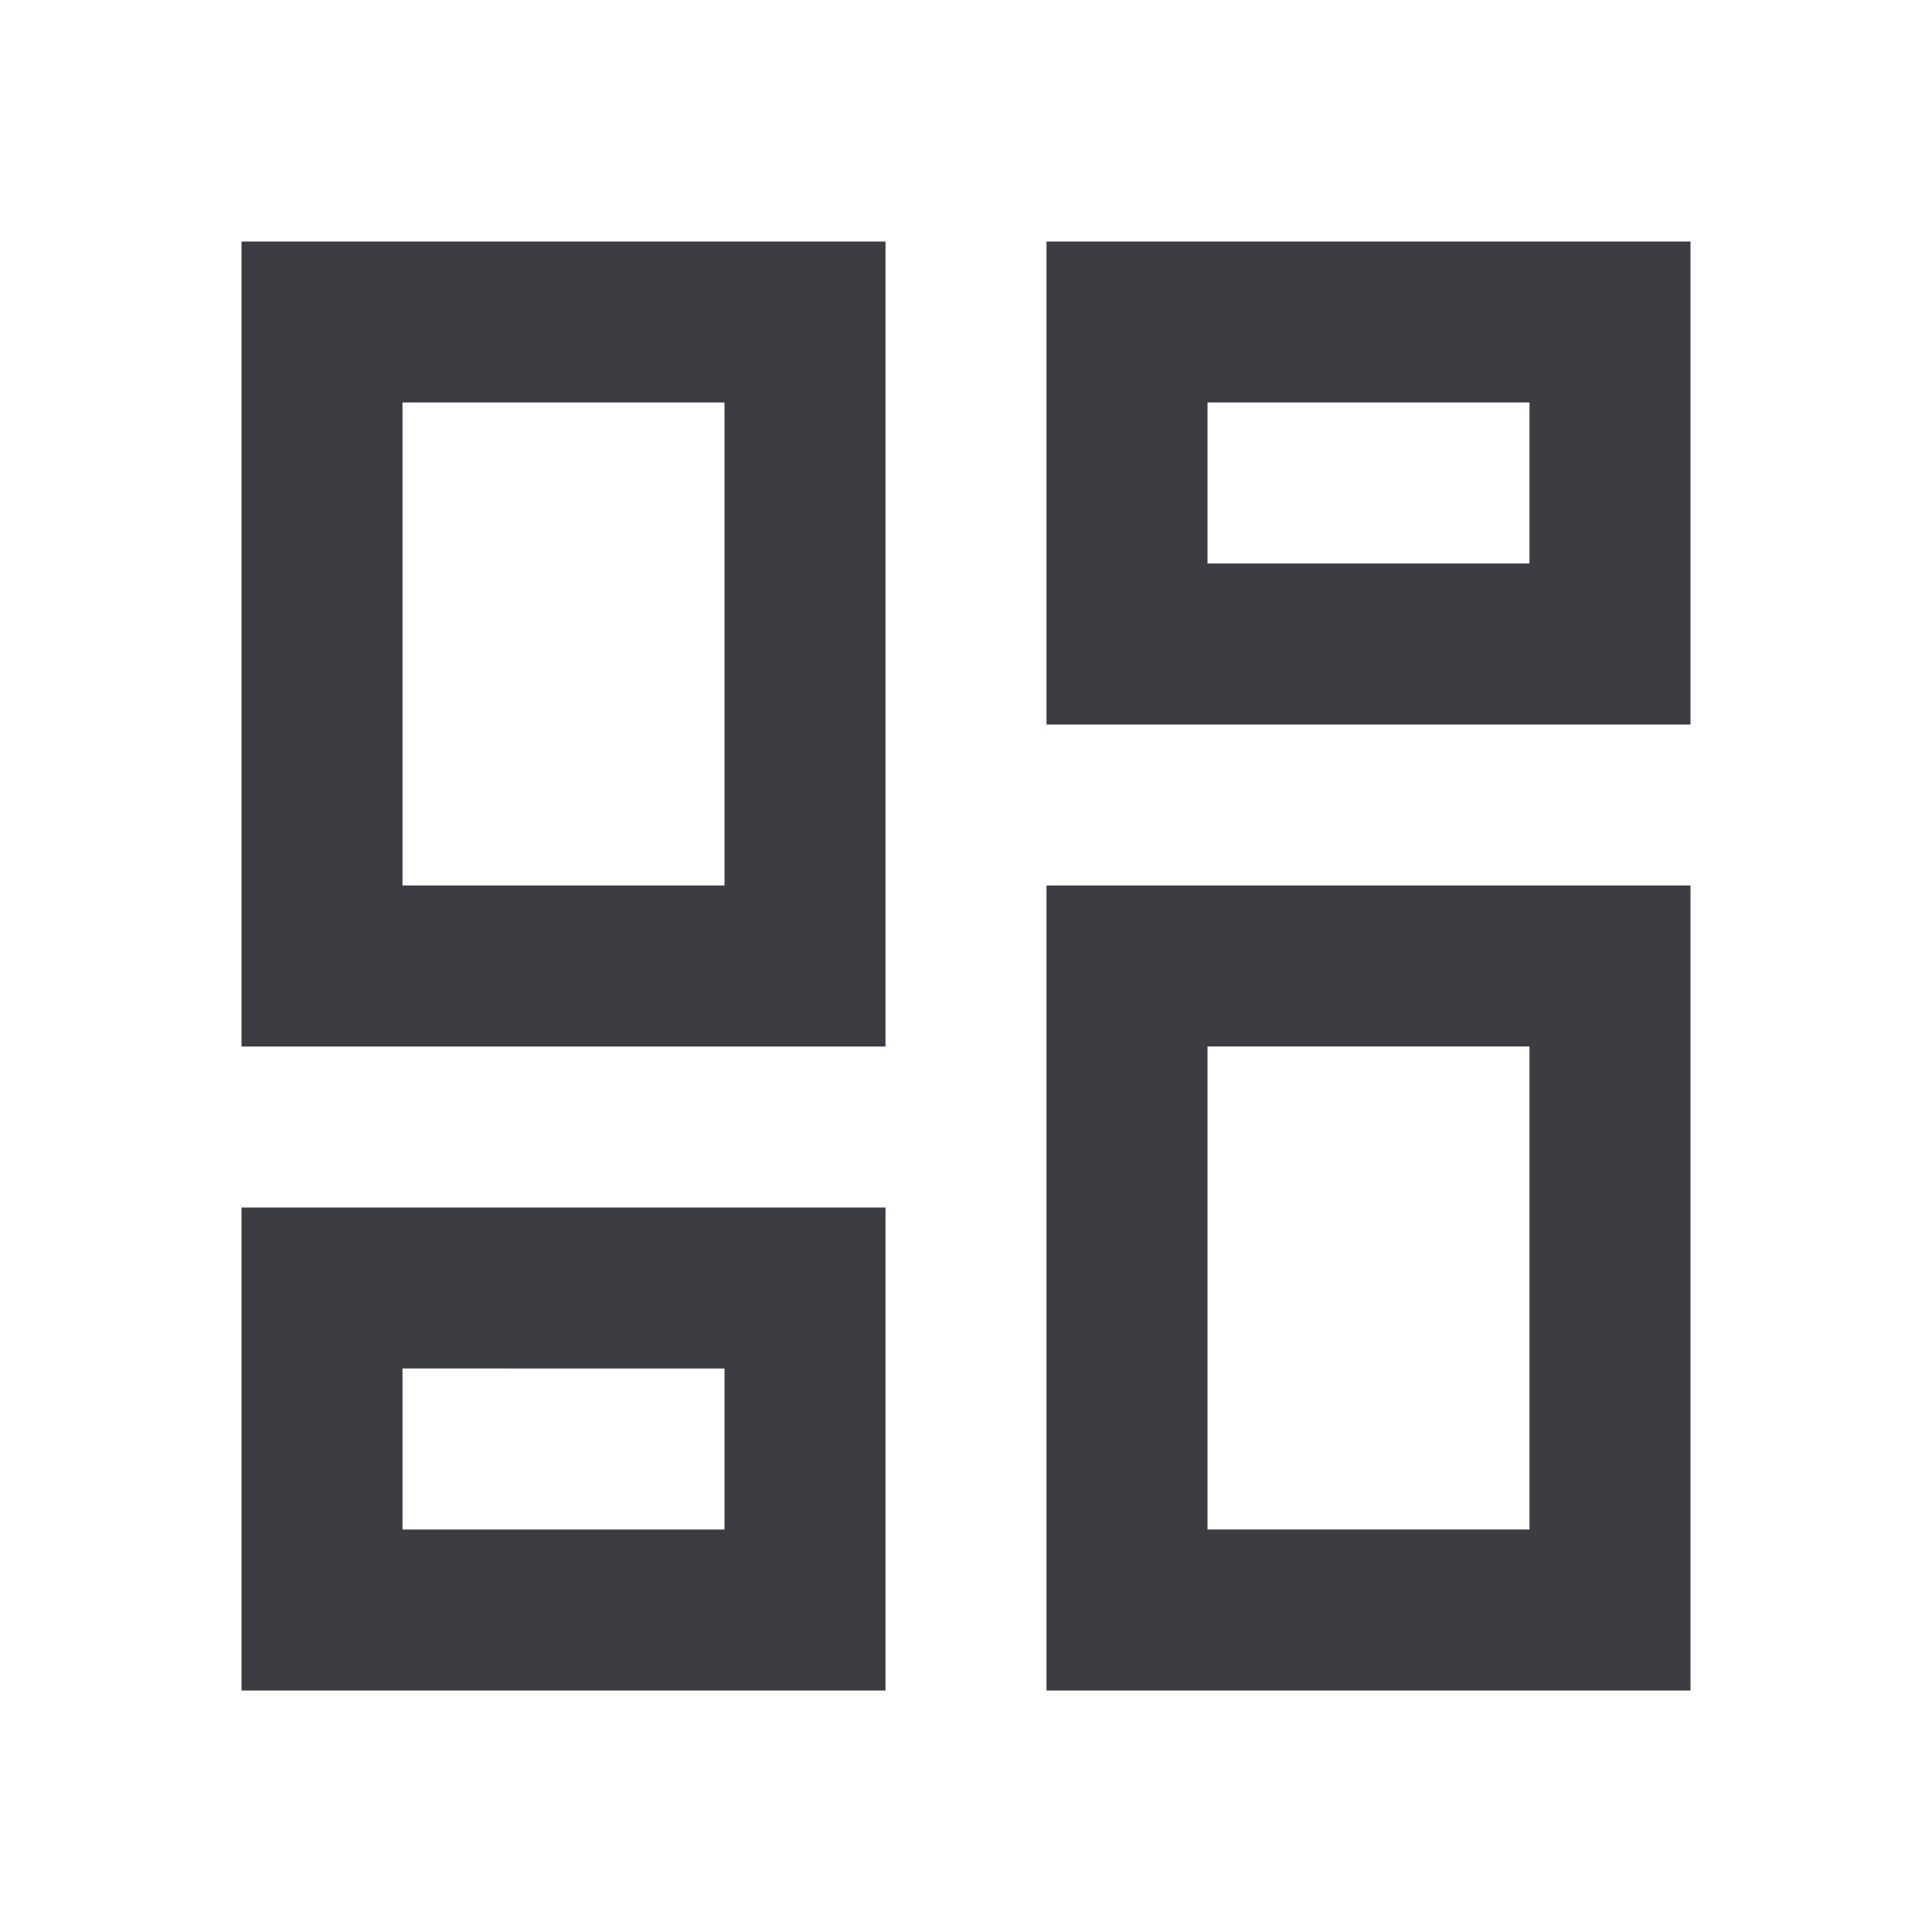 <svg xmlns="http://www.w3.org/2000/svg" width="1em" height="1em" viewBox="0 0 24 24"><path fill="#3C3C43" d="M13 9V3h8v6zM3 13V3h8v10zm10 8V11h8v10zM3 21v-6h8v6zm2-10h4V5H5zm10 8h4v-6h-4zm0-12h4V5h-4zM5 19h4v-2H5zm4-2"/></svg>